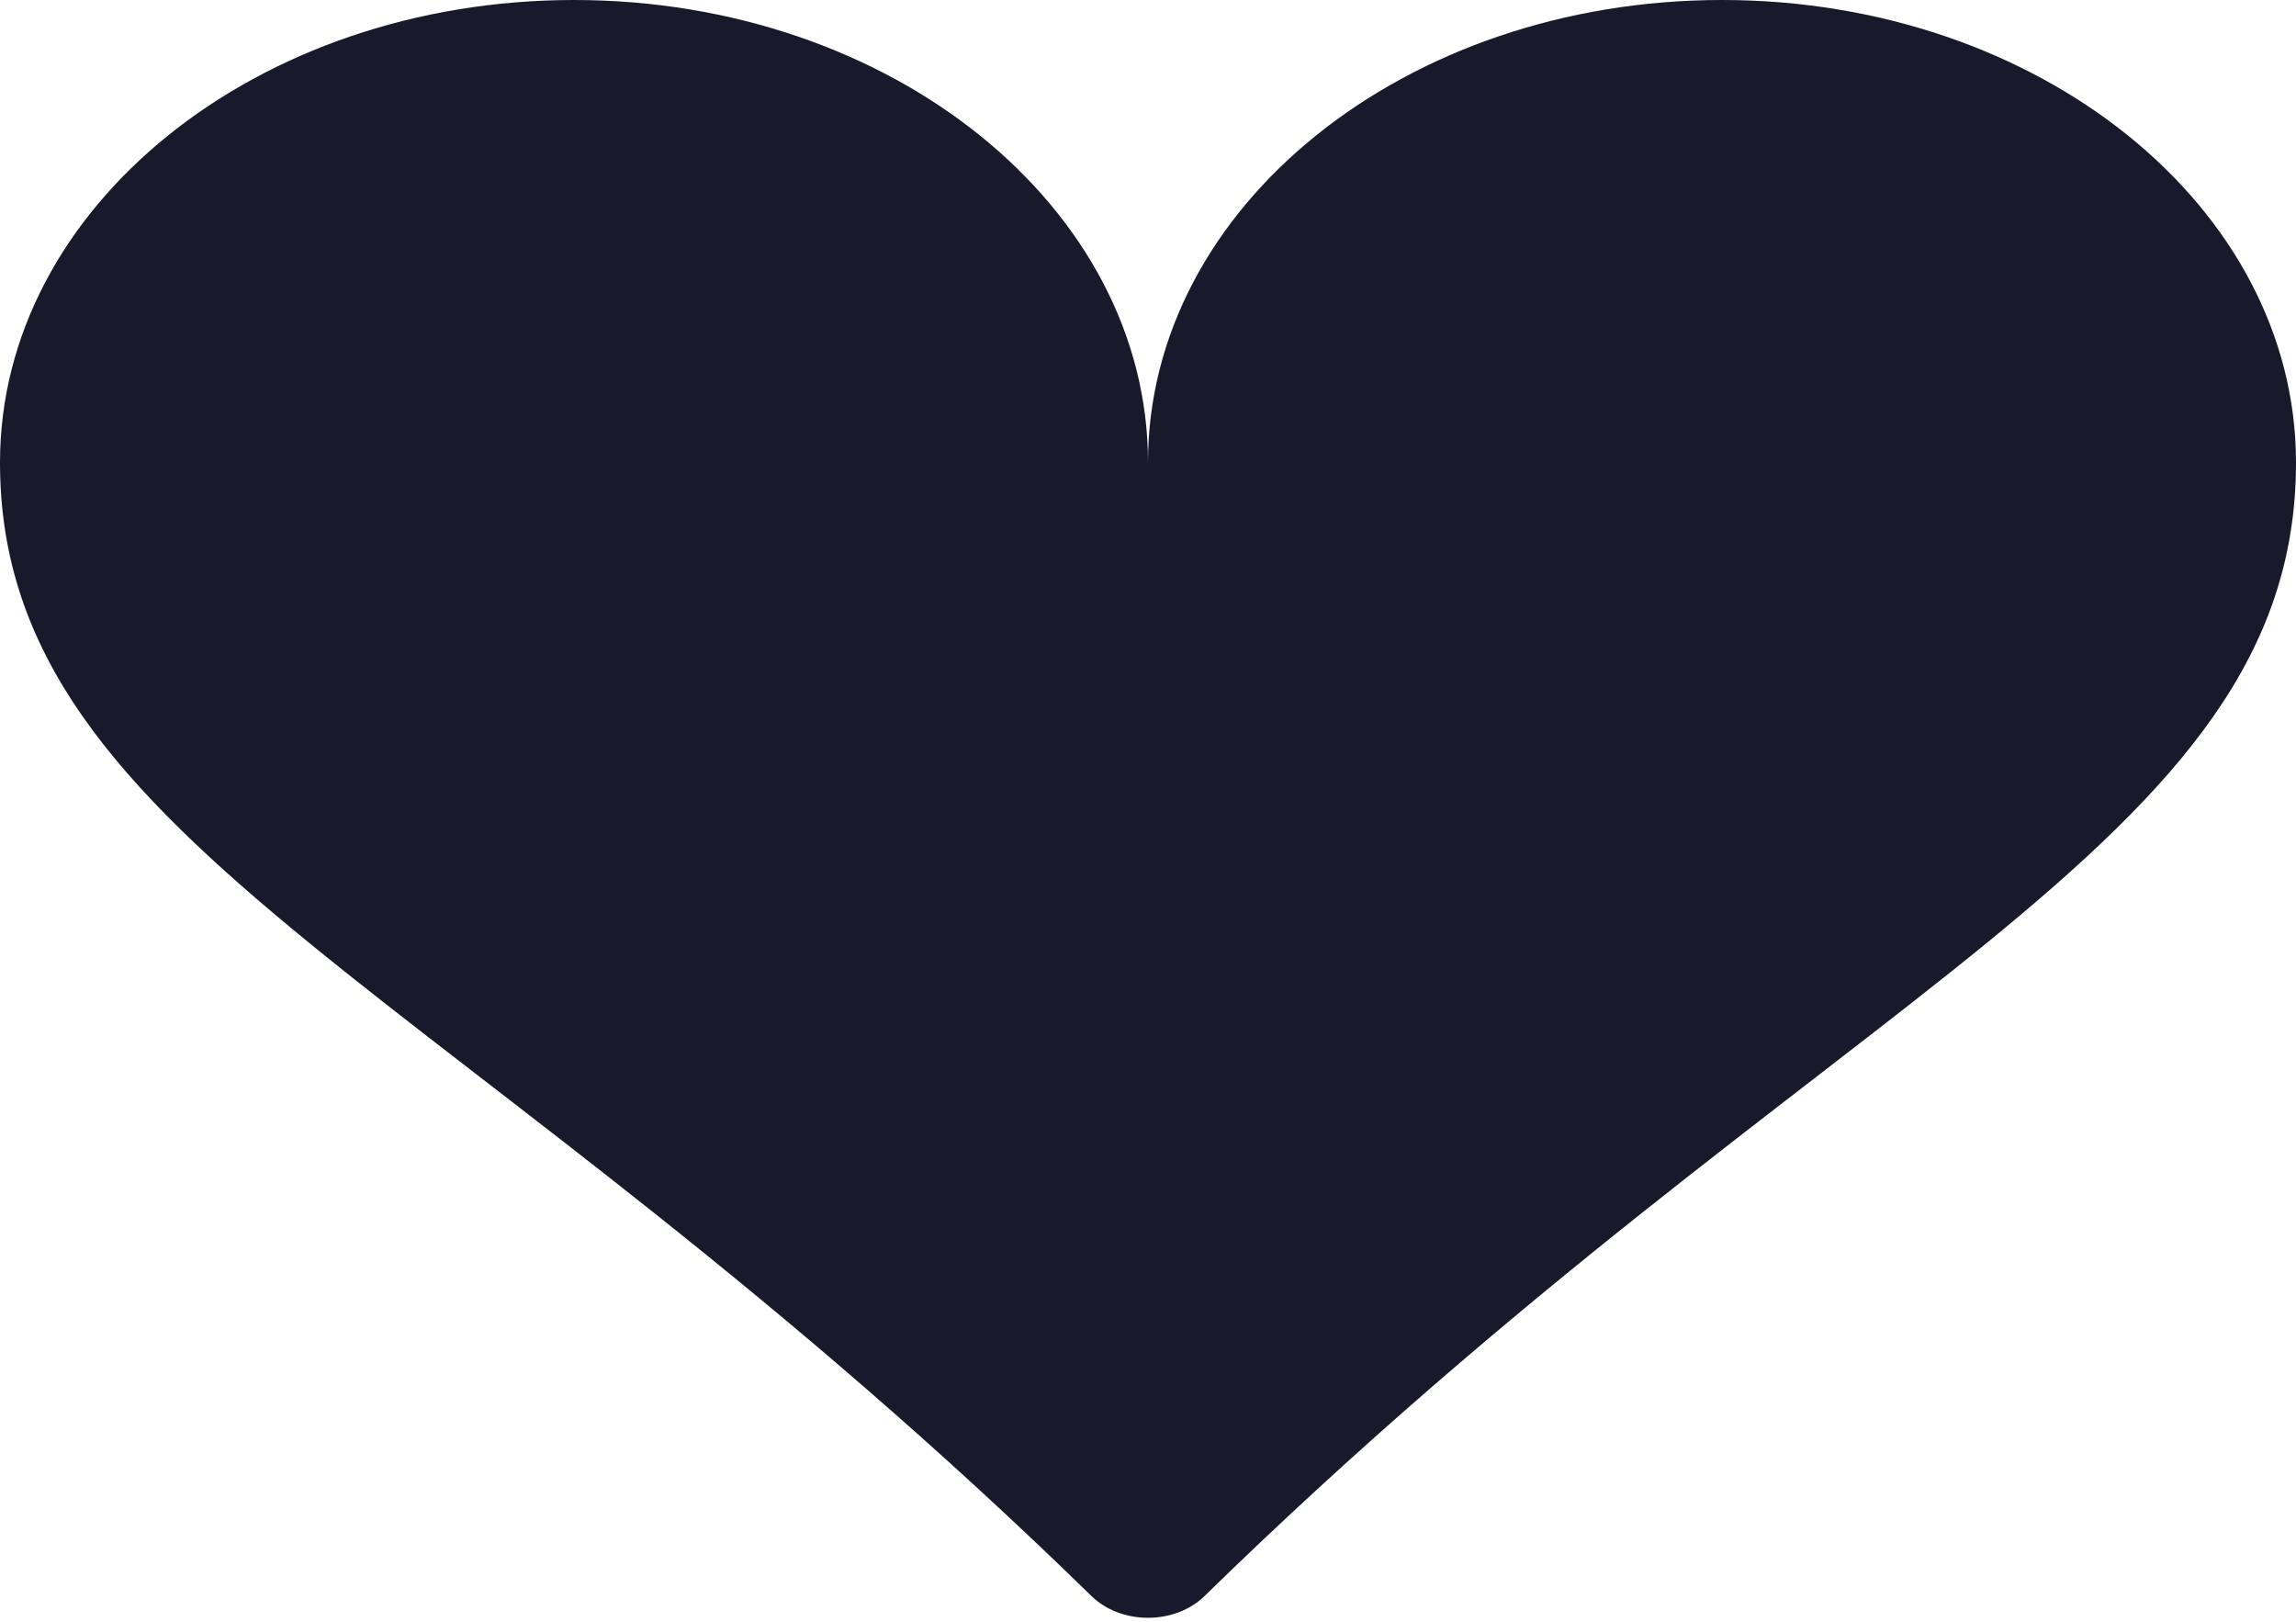 <svg width="92" height="65" viewBox="0 0 92 65" fill="none" xmlns="http://www.w3.org/2000/svg">
<path d="M23 0C35.708 0 46 8.297 46 18.533C46 8.297 56.292 0 69 0C81.707 0 92 8.297 92 18.533C92 33.961 73.404 39.402 48.254 63.959C47.977 64.229 47.632 64.445 47.243 64.594C46.853 64.743 46.429 64.82 46 64.82C45.571 64.82 45.147 64.743 44.757 64.594C44.368 64.445 44.023 64.229 43.746 63.959C18.596 39.402 0 33.961 0 18.533C0 8.297 10.293 0 23 0Z" fill="#18192B"/>
</svg>
